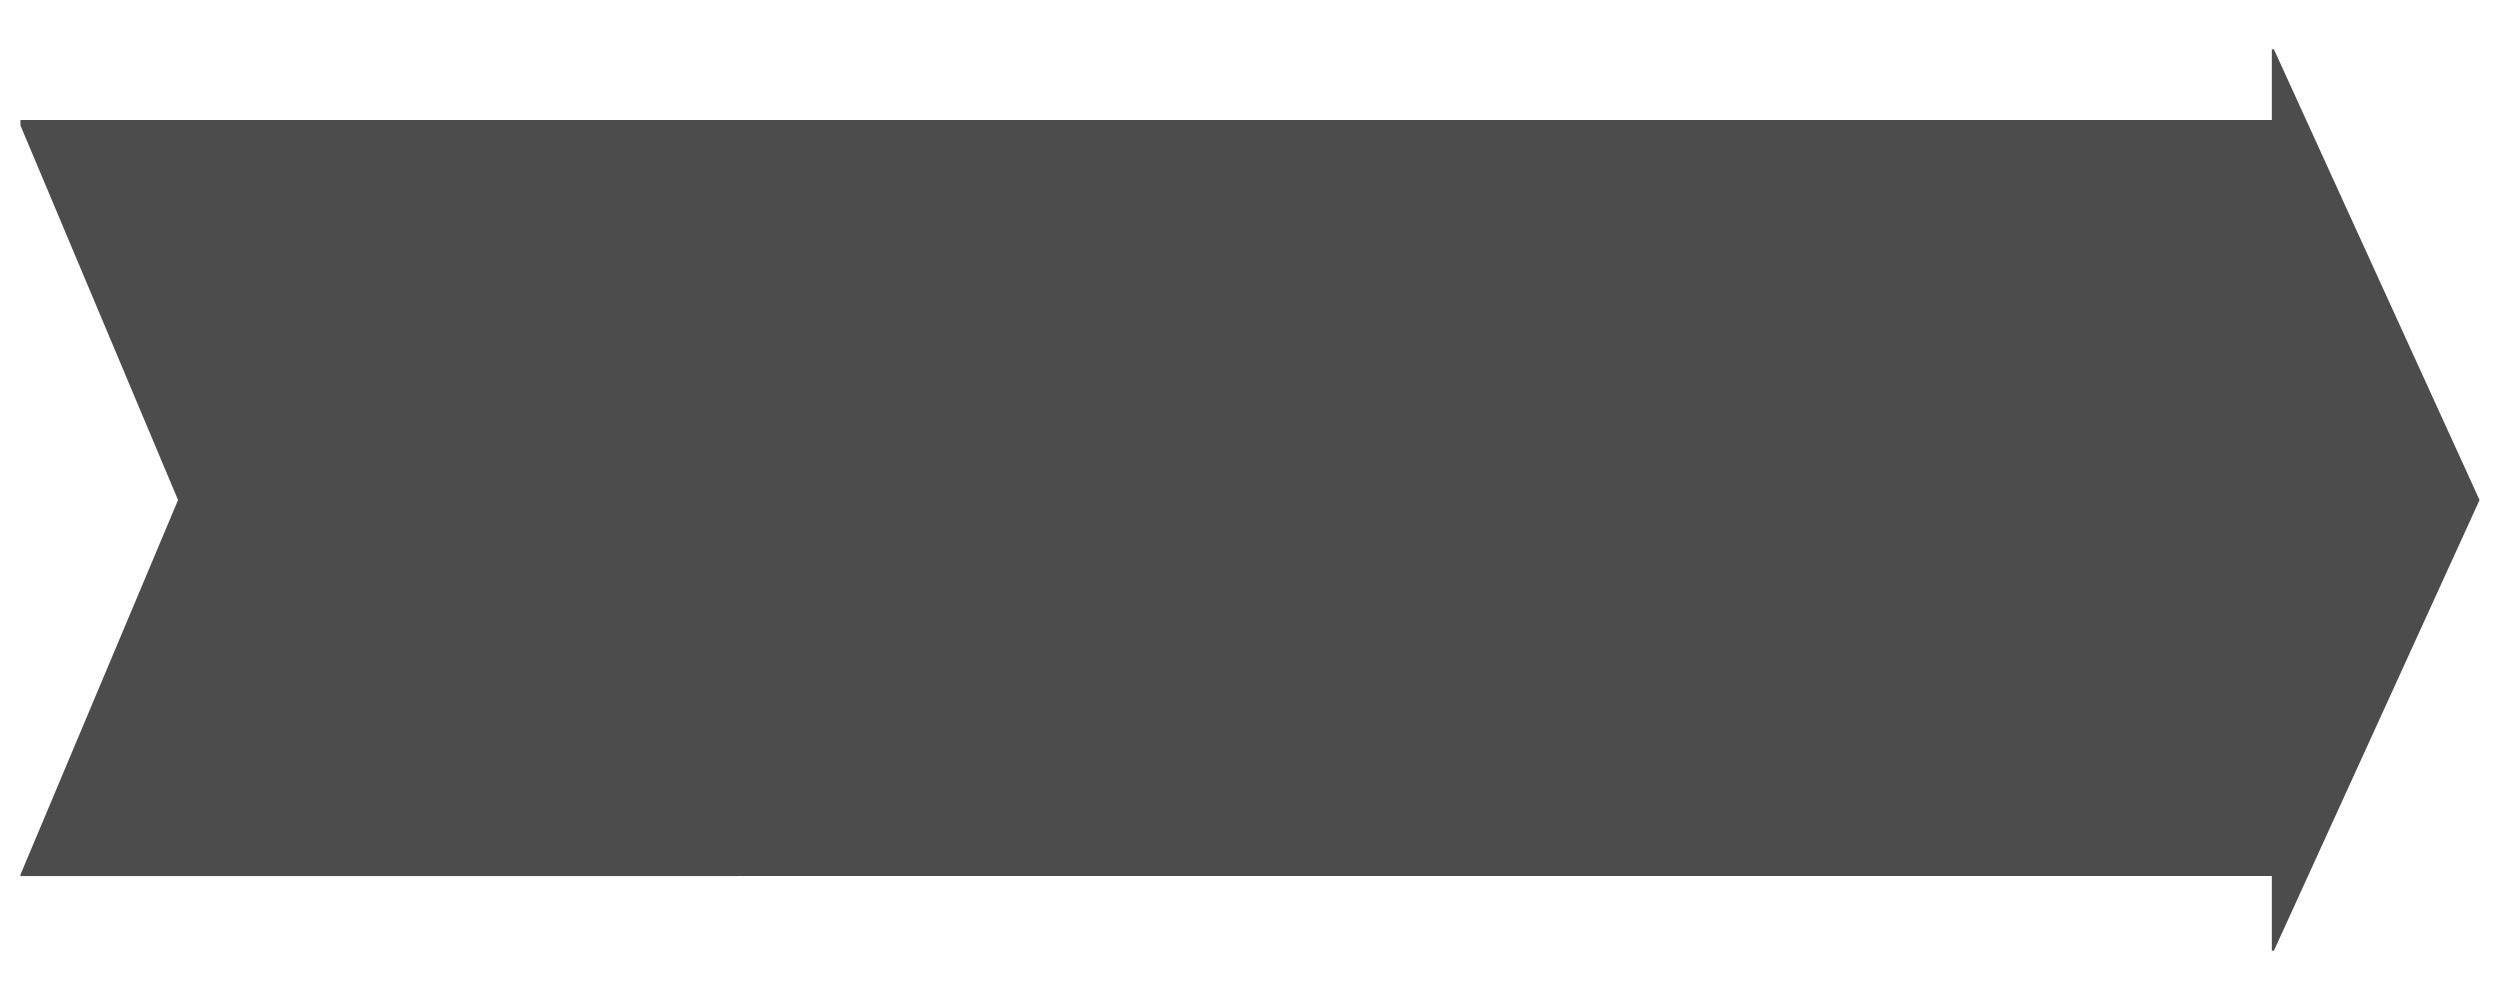 <?xml version="1.0" encoding="utf-8"?>
<!-- Generator: Adobe Illustrator 16.0.0, SVG Export Plug-In . SVG Version: 6.00 Build 0)  -->
<!DOCTYPE svg PUBLIC "-//W3C//DTD SVG 1.1//EN" "http://www.w3.org/Graphics/SVG/1.1/DTD/svg11.dtd">
<svg version="1.1" id="Layer_1" xmlns="http://www.w3.org/2000/svg" xmlns:xlink="http://www.w3.org/1999/xlink" x="0px" y="0px"
	 width="100px" height="40px" viewBox="0 0 100 40" enable-background="new 0 0 100 40" xml:space="preserve">
<polygon fill="#4D4C4C" points="90.957,1.973 90.873,1.973 90.873,4.799 31.528,4.799 14.196,4.799 0.818,4.799 0.818,5.018 
	7.122,20.001 0.818,34.986 0.818,35.043 29.528,35.043 29.528,35.041 90.873,35.041 90.873,38.027 90.957,38.027 99.182,20.001 "/>
</svg>

